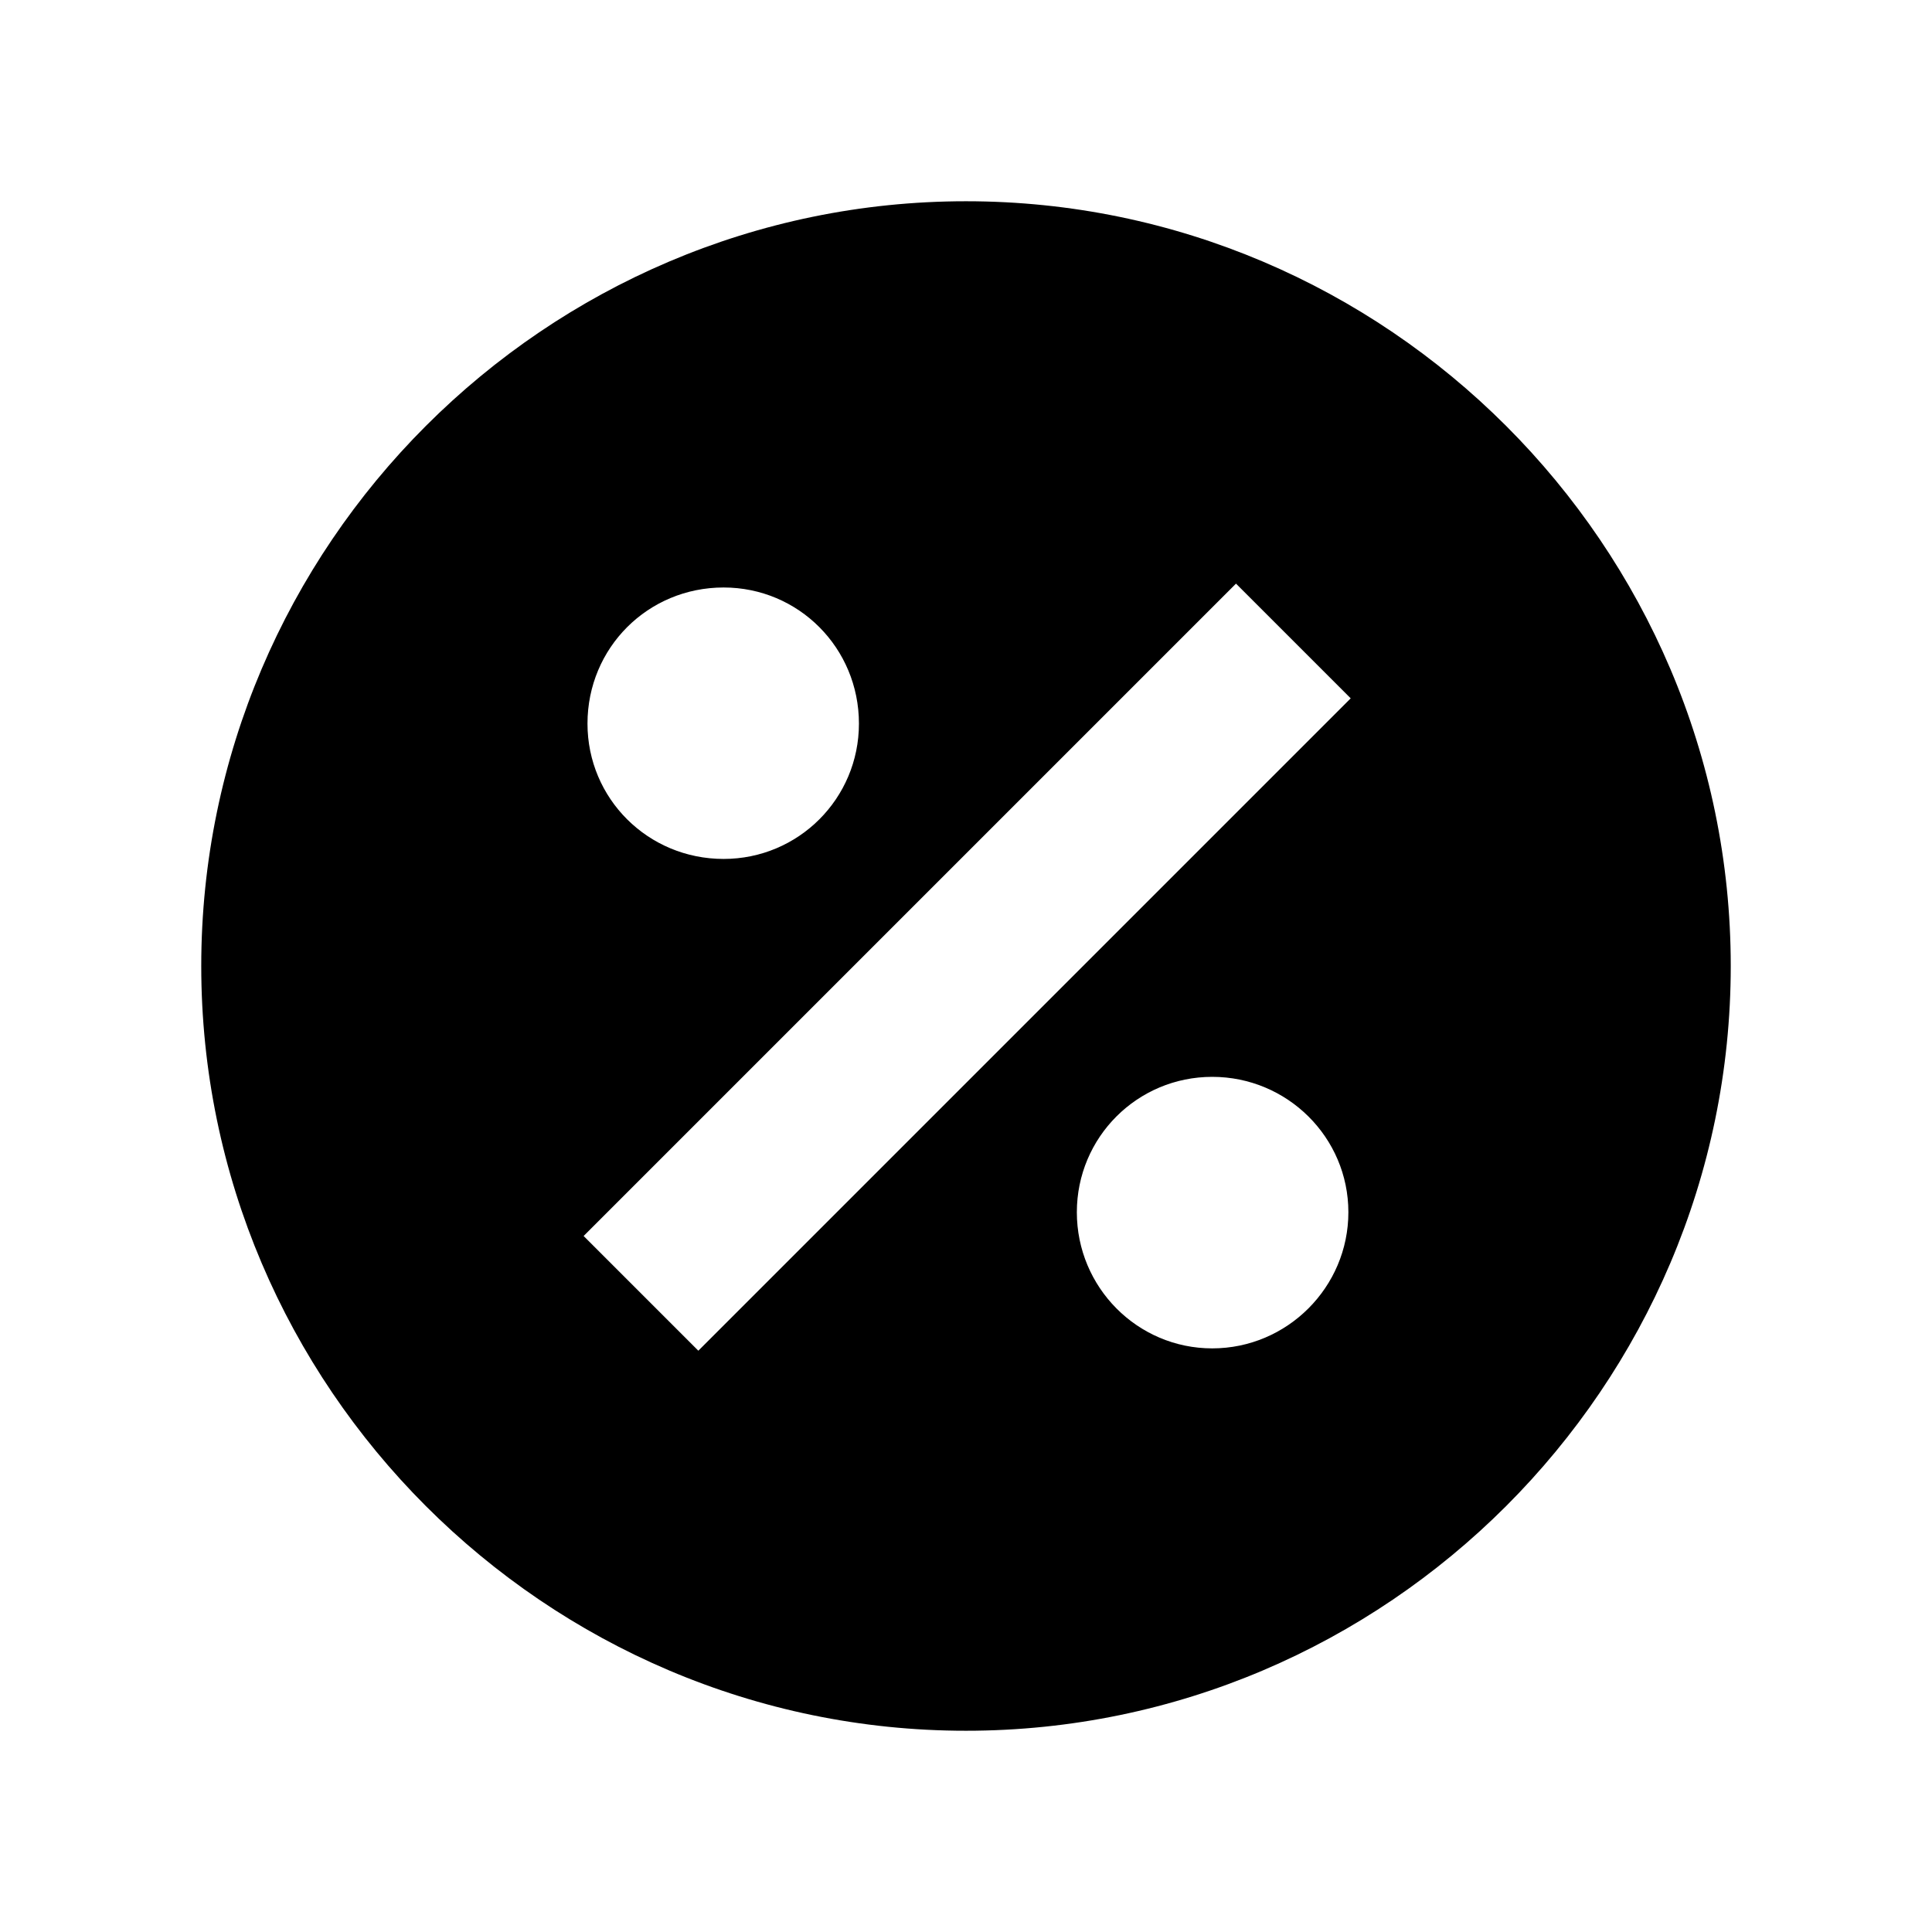 <svg xmlns="http://www.w3.org/2000/svg" width="24" height="24" viewBox="0 0 24 24" fill="none"><path d="M12 2.5C6.775 2.5 2.5 6.775 2.5 12C2.5 17.225 6.775 21.5 12 21.5C17.225 21.5 21.5 17.225 21.5 12C21.5 6.775 17.225 2.5 12 2.5ZM8.989 7.298C9.919 7.298 10.67 8.048 10.67 8.989C10.67 9.919 9.919 10.67 8.989 10.67C8.048 10.67 7.298 9.919 7.298 8.989C7.298 8.048 8.048 7.298 8.989 7.298ZM15.059 16.75C14.128 16.75 13.377 15.99 13.377 15.059C13.377 14.128 14.128 13.377 15.059 13.377C15.99 13.377 16.75 14.128 16.75 15.059C16.75 15.99 15.99 16.75 15.059 16.75ZM8.675 16.779L7.25 15.354L15.354 7.25L16.779 8.675L8.675 16.779Z" fill="black"/></svg>